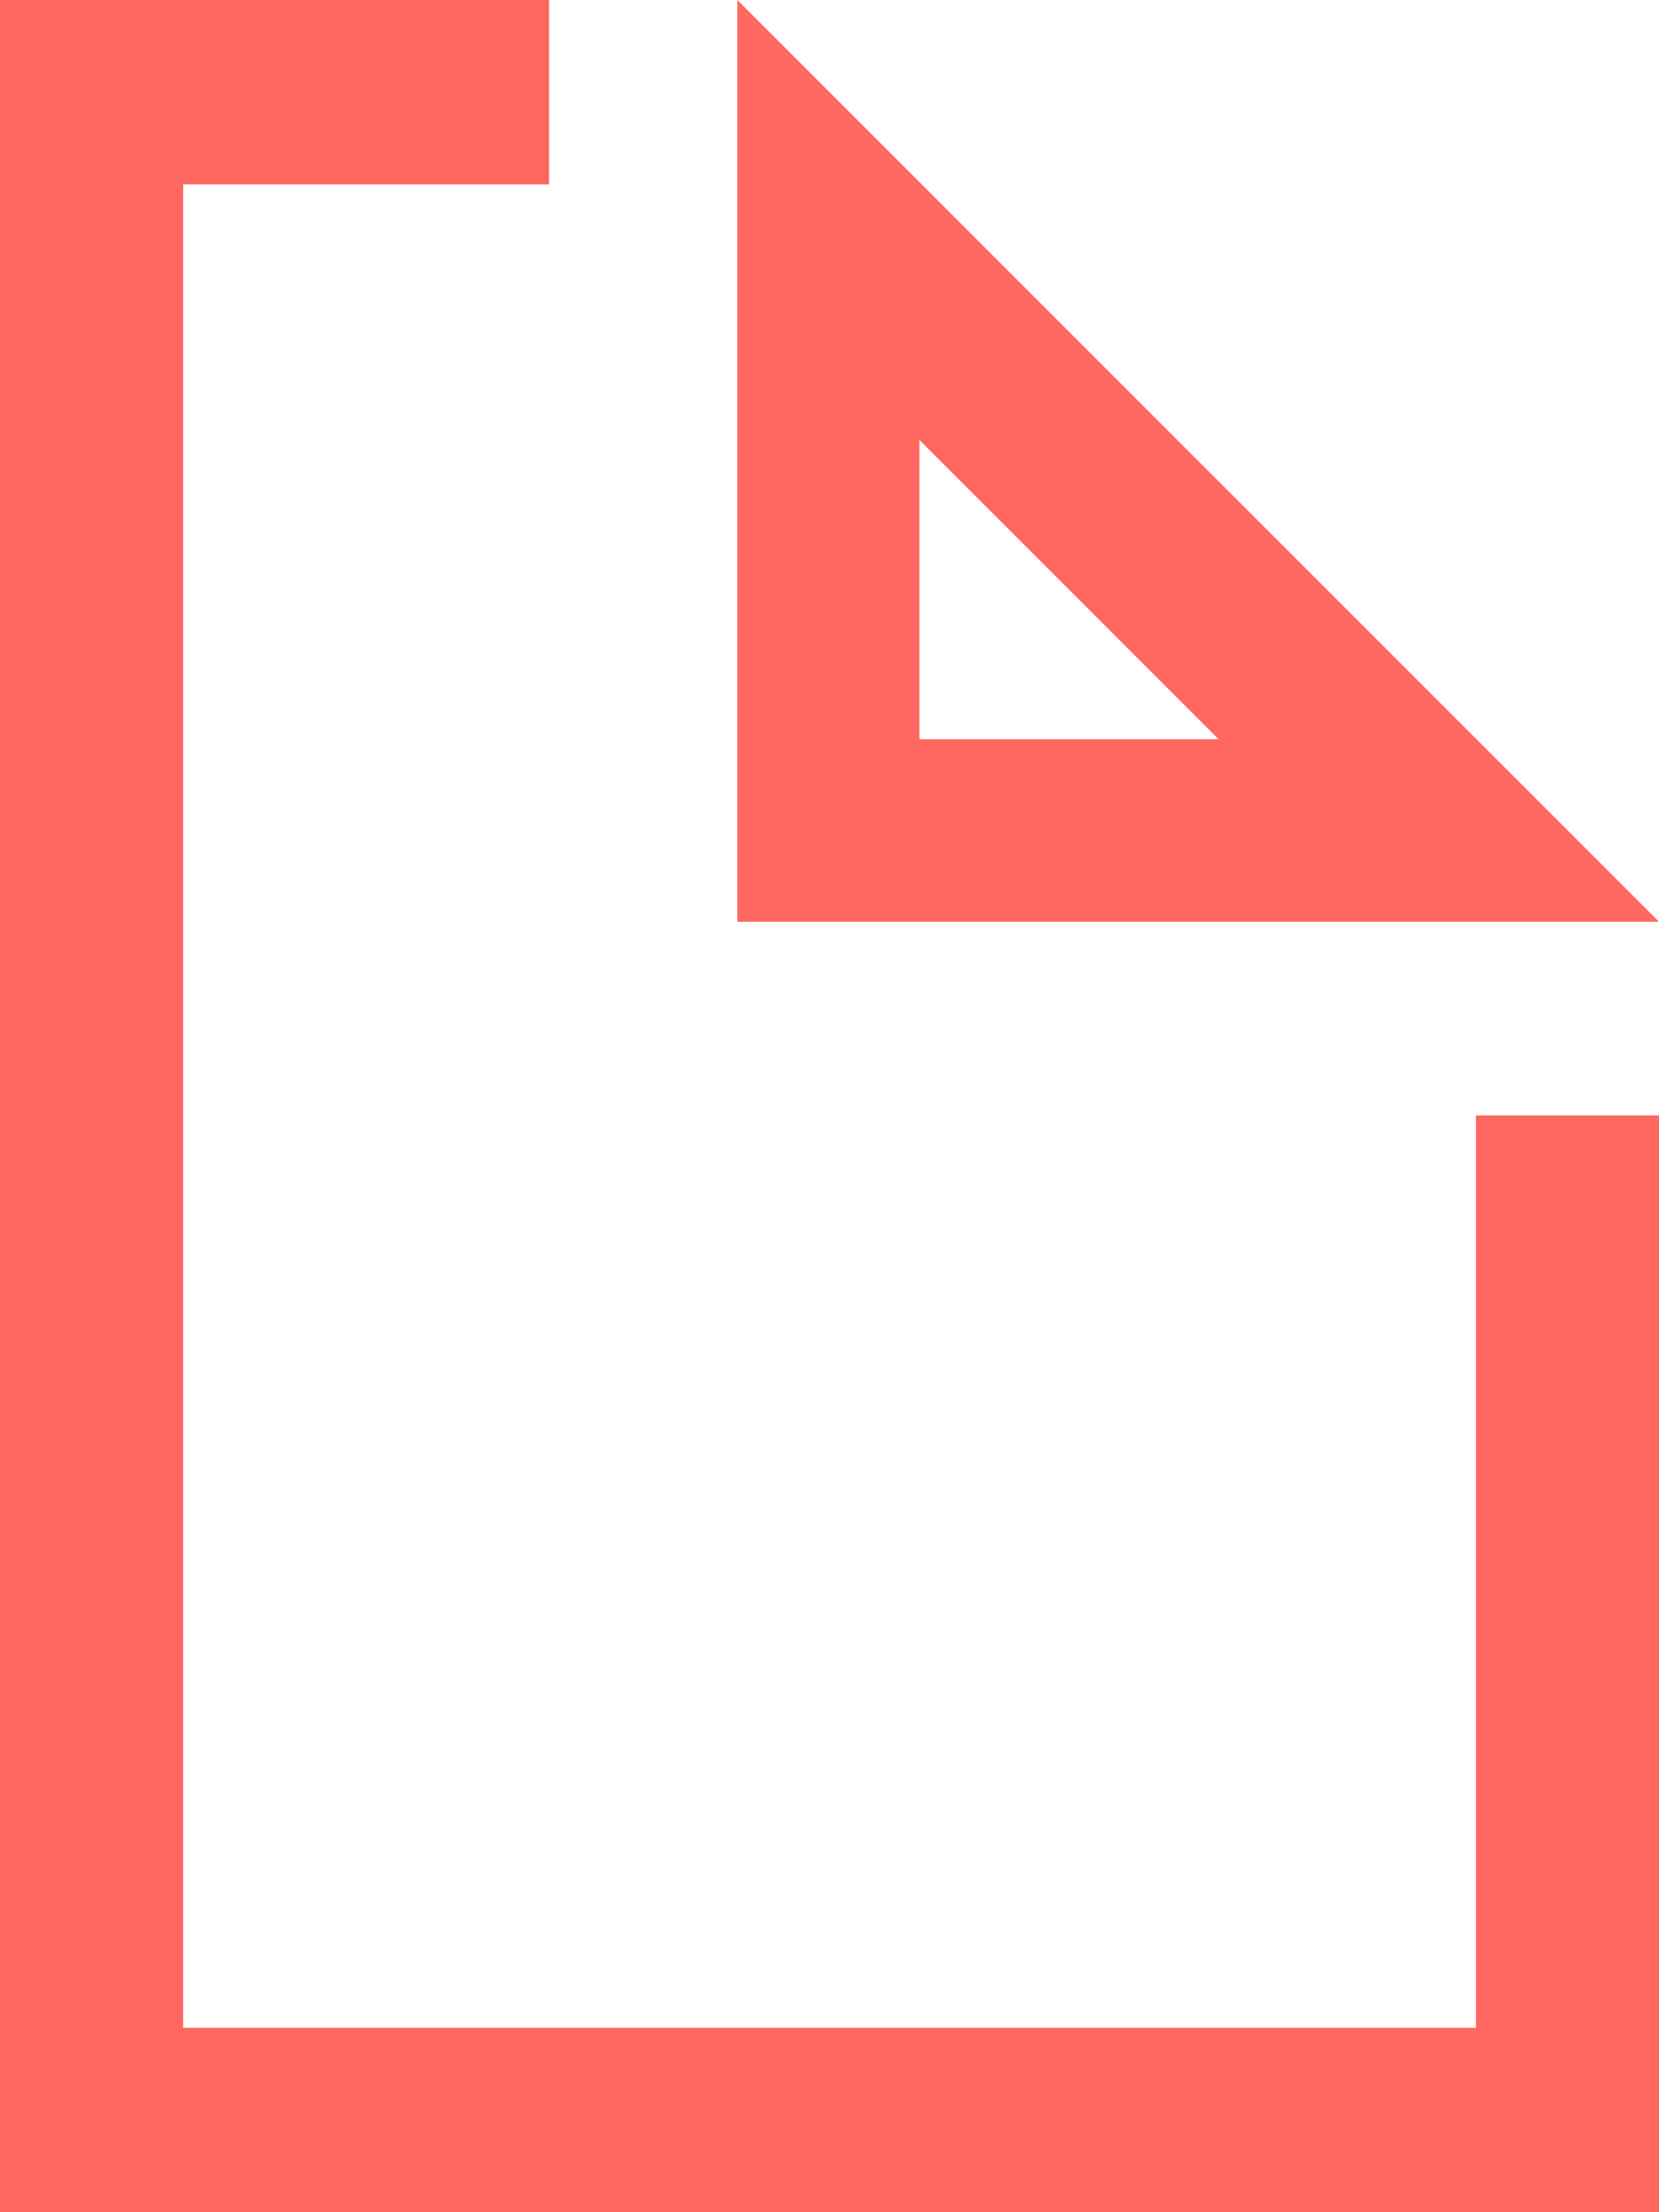 <?xml version="1.0" encoding="UTF-8"?>
<svg xmlns="http://www.w3.org/2000/svg" xmlns:xlink="http://www.w3.org/1999/xlink" width="1500px" height="2000px" viewBox="0 0 36 48" version="1.1">
  <!-- Generator: Sketch 64 (93537) - https://sketch.com -->
  <title>education-and-training</title>
  <desc>Created with Sketch.</desc>
  <g id="Design" stroke="none" stroke-width="1" fill="none" fill-rule="evenodd">
    <g id="05_Investments" transform="translate(-847, -1194)" fill="#FF6761">
      <g id="education-and-training" transform="translate(847, 1194)">
        <path d="M16,0 L16,3.961 L16,20 L32.049,20 L36,20 L33.901,17.901 L22.655,6.656 L18.1,2.1 L16,0 Z M19.952,9.547 L26.444,16.039 L19.952,16.039 L19.952,9.547 Z" id="Fill-1"></path>
        <polygon id="Fill-3" points="0 0 0 48 36 48 36 24.202 32.027 24.202 32.027 43.999 3.975 43.999 3.975 4.001 11.915 4.001 11.915 0"></polygon>
      </g>
    </g>
  </g>
</svg>
